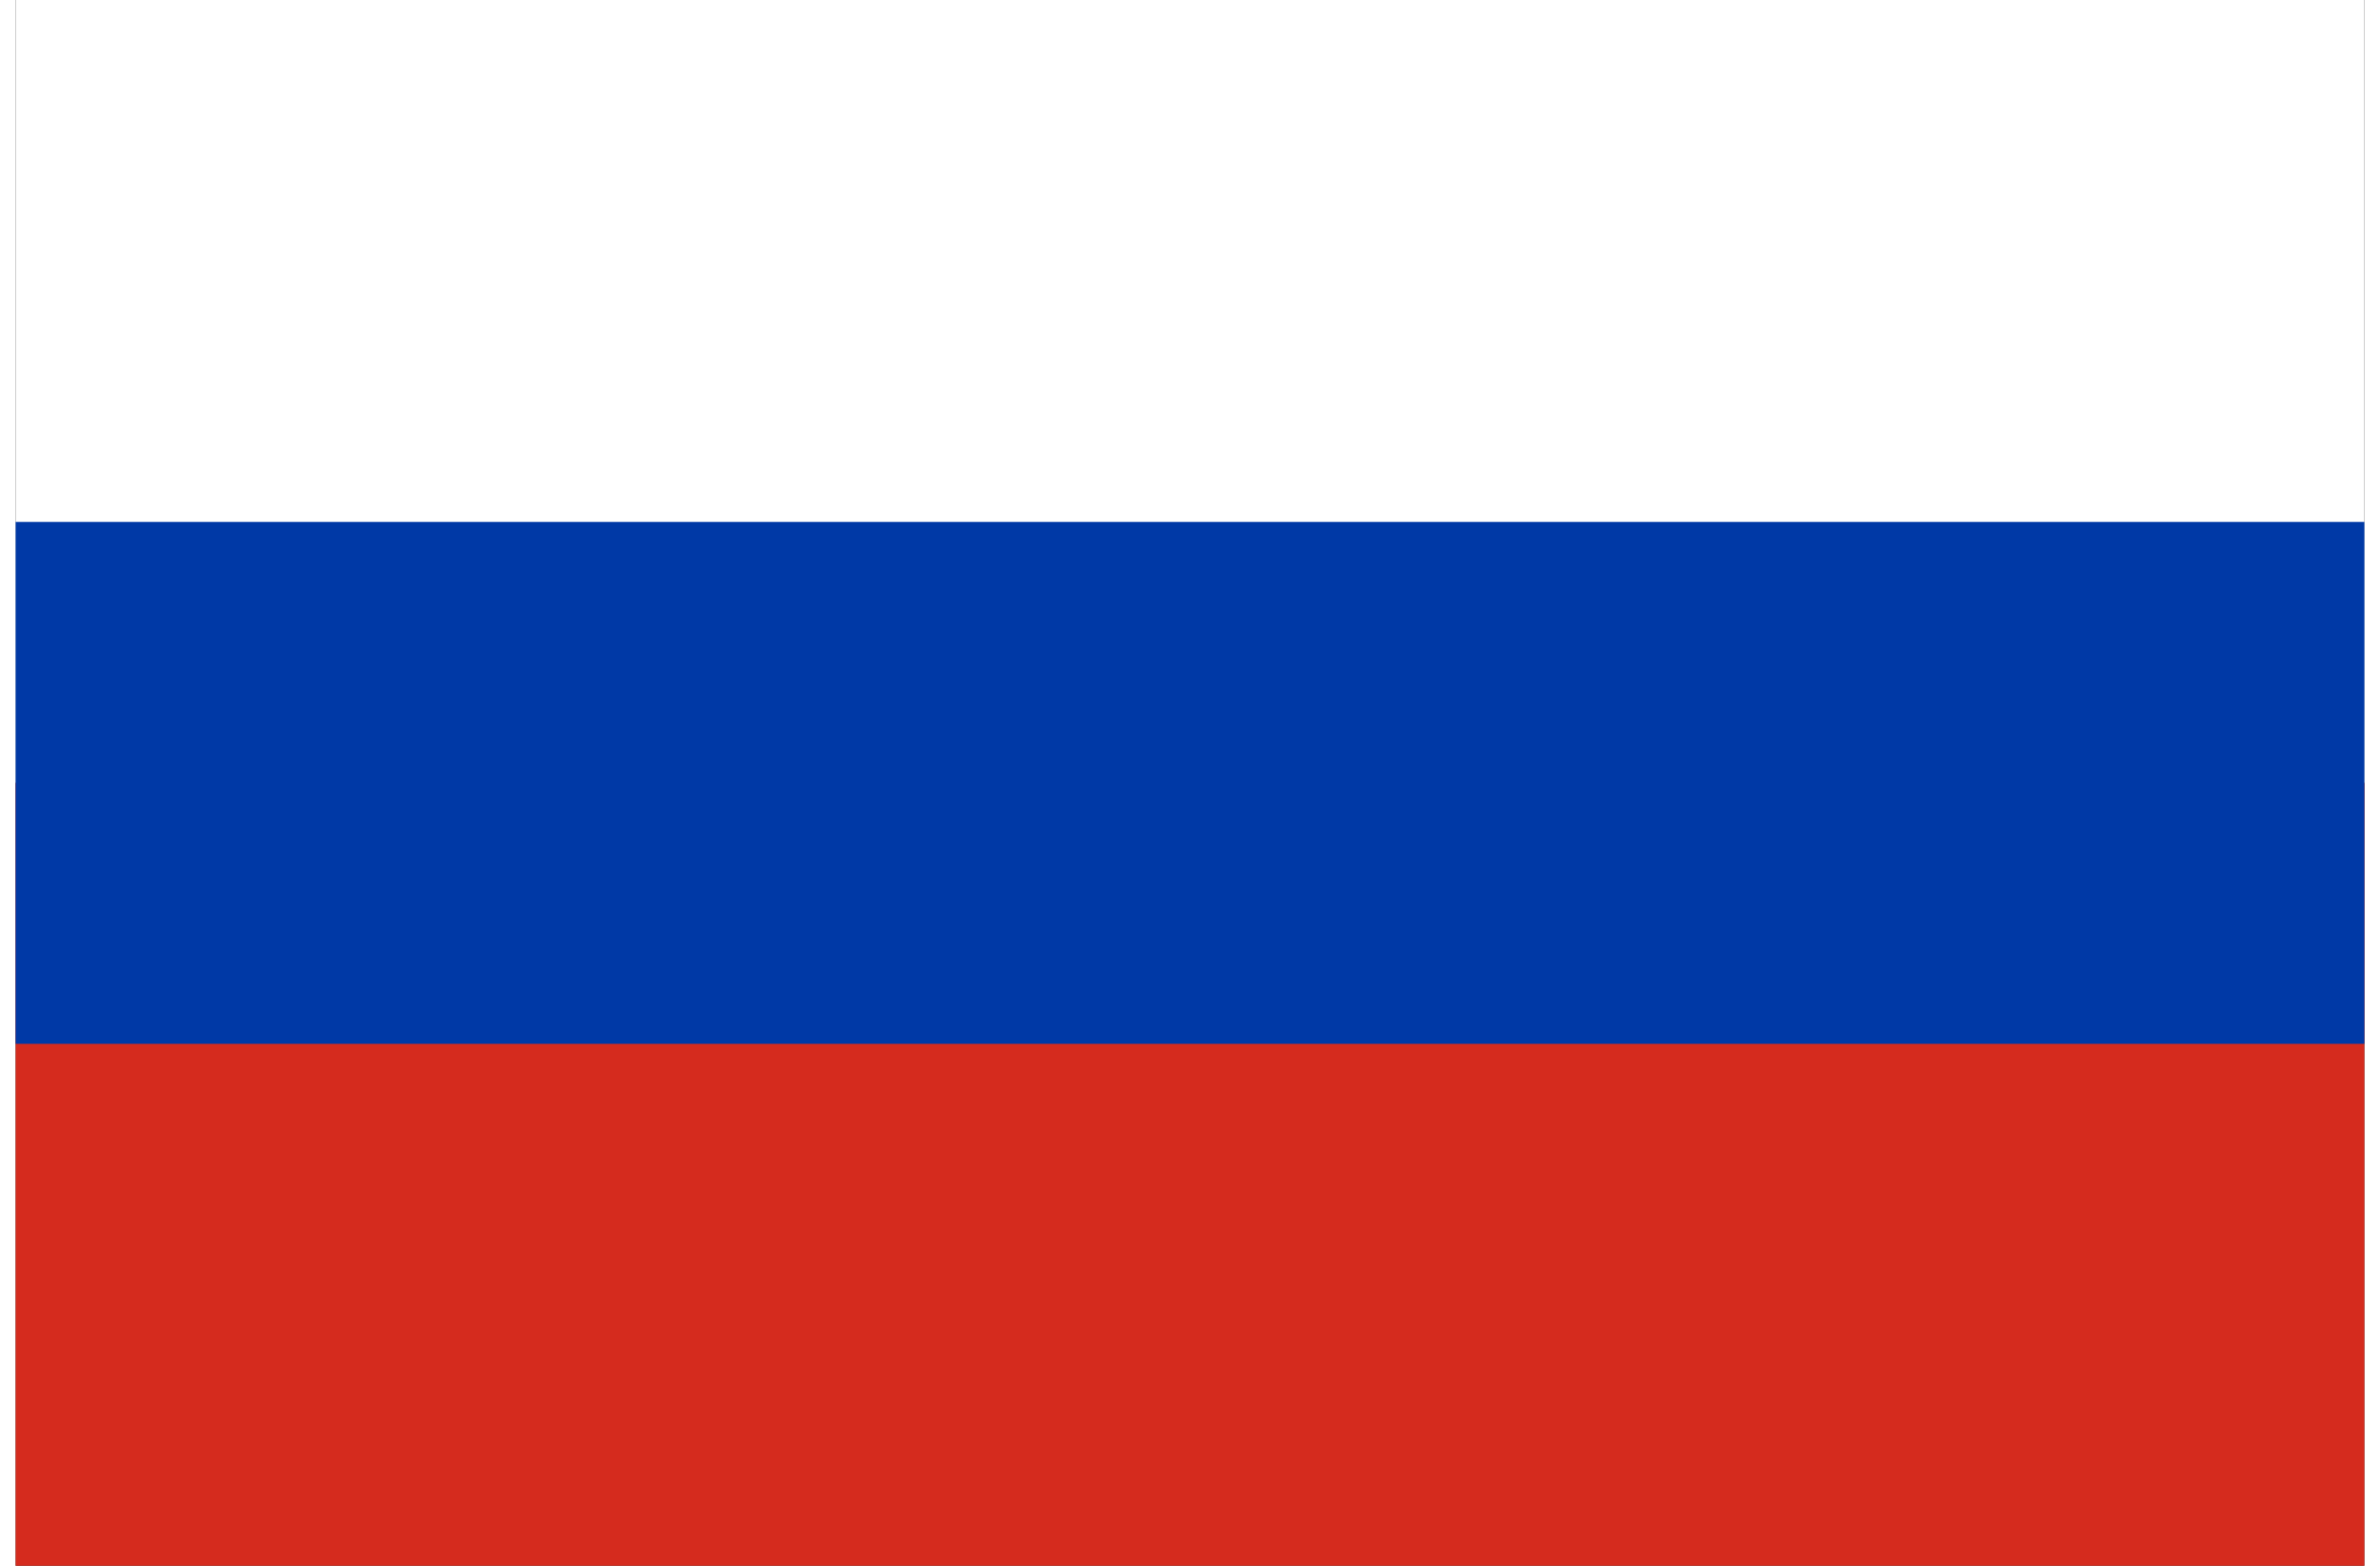 <?xml version="1.0" encoding="UTF-8"?><svg xmlns="http://www.w3.org/2000/svg" viewBox="0 0 9 6" width="38px" height="25px"><rect x="0" y="0" width="9" height="6" fill="#333333" stroke="none"/><rect fill="#fff" width="9" height="3"/><rect fill="#d52b1e" y="3" width="9" height="3"/><rect fill="#0039a6" y="2" width="9" height="2"/></svg>
